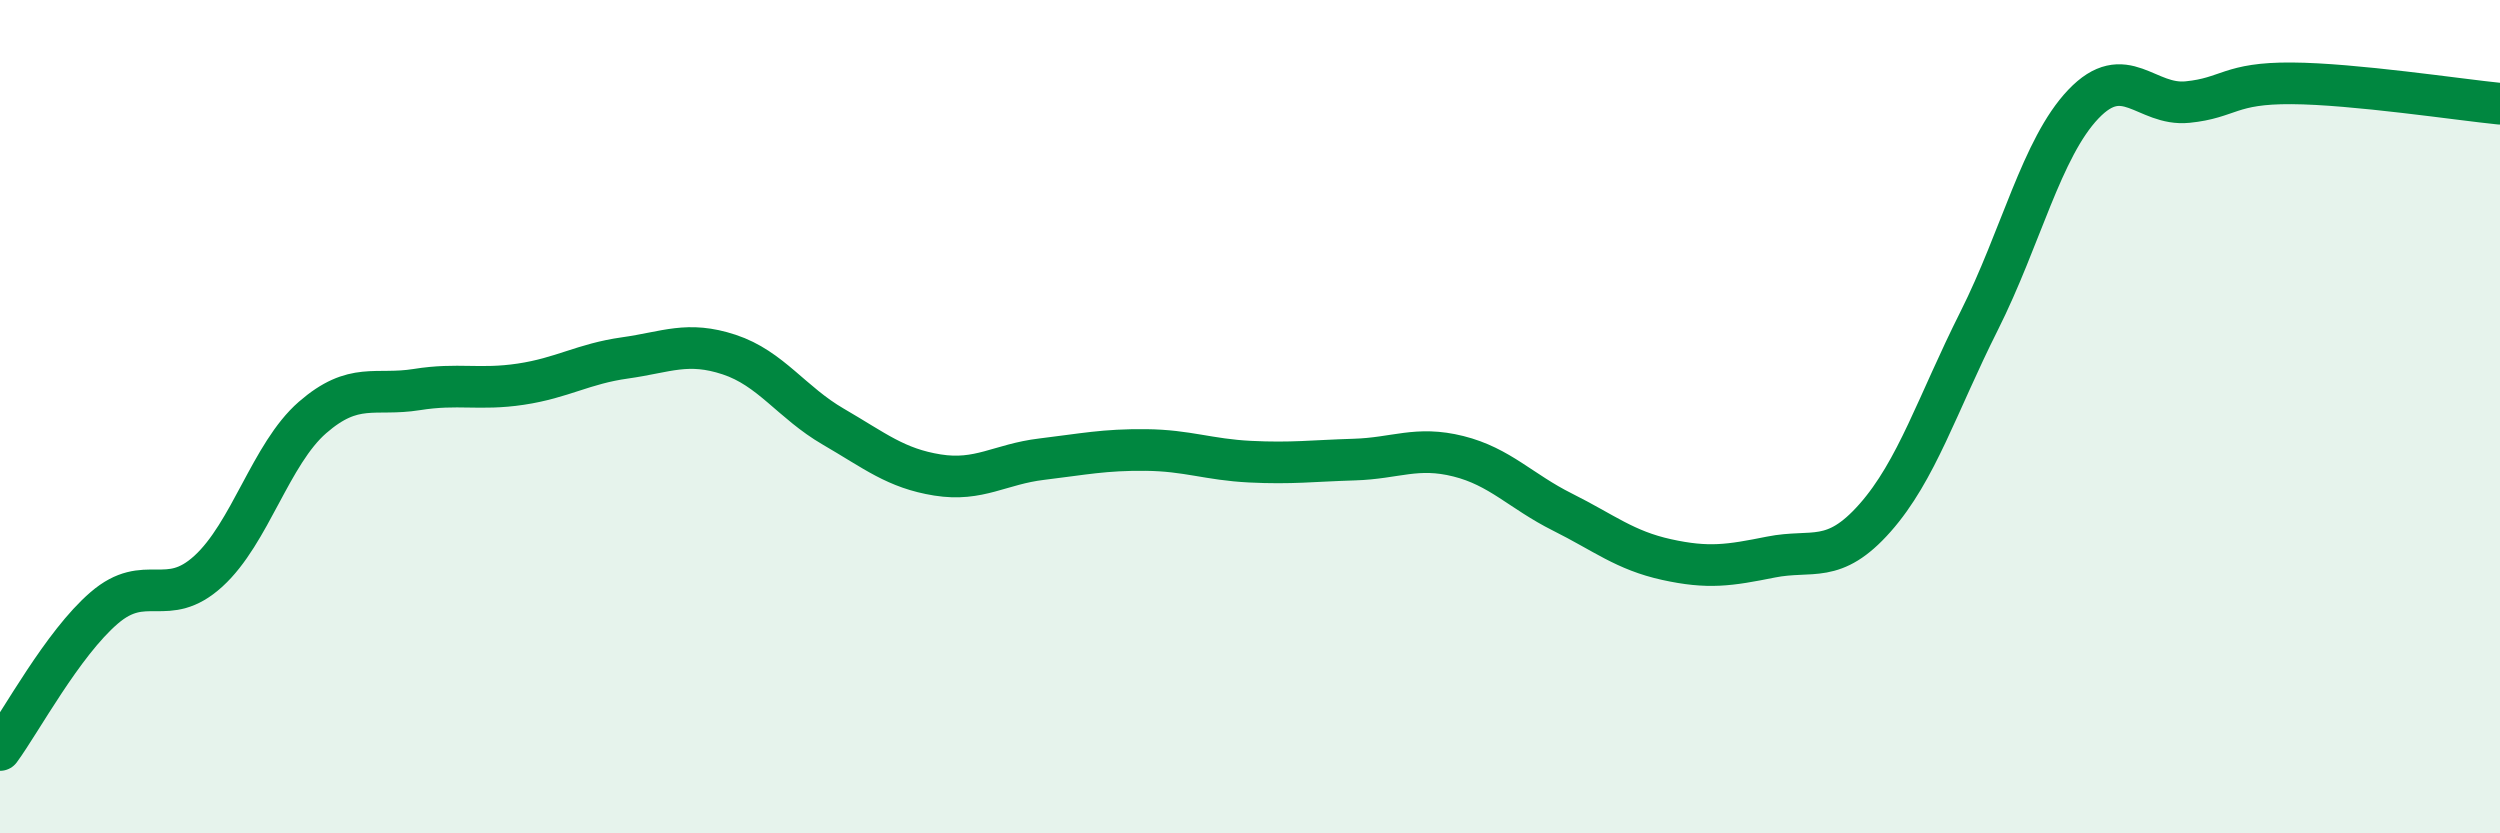 
    <svg width="60" height="20" viewBox="0 0 60 20" xmlns="http://www.w3.org/2000/svg">
      <path
        d="M 0,18 C 0.5,17.32 1.5,15.45 2.5,14.59 C 3.5,13.73 4,14.62 5,13.71 C 6,12.8 6.5,10.89 7.5,10.02 C 8.5,9.15 9,9.51 10,9.35 C 11,9.19 11.5,9.37 12.5,9.22 C 13.5,9.07 14,8.73 15,8.59 C 16,8.45 16.5,8.18 17.5,8.51 C 18.5,8.84 19,9.66 20,10.24 C 21,10.82 21.5,11.24 22.5,11.4 C 23.5,11.56 24,11.14 25,11.02 C 26,10.9 26.5,10.79 27.5,10.8 C 28.5,10.81 29,11.03 30,11.08 C 31,11.13 31.5,11.06 32.5,11.03 C 33.5,11 34,10.7 35,10.95 C 36,11.2 36.5,11.79 37.5,12.29 C 38.5,12.79 39,13.21 40,13.43 C 41,13.65 41.5,13.57 42.5,13.37 C 43.5,13.17 44,13.56 45,12.43 C 46,11.3 46.5,9.69 47.5,7.7 C 48.5,5.71 49,3.55 50,2.5 C 51,1.45 51.5,2.55 52.5,2.45 C 53.5,2.35 53.5,1.99 55,2 C 56.5,2.01 59,2.39 60,2.49L60 20L0 20Z"
        fill="#008740"
        opacity="0.1"
        stroke-linecap="round"
        stroke-linejoin="round"
      />
      <path
        d="M 0,18 C 0.5,17.32 1.5,15.45 2.5,14.59 C 3.5,13.73 4,14.62 5,13.71 C 6,12.8 6.5,10.89 7.5,10.02 C 8.5,9.15 9,9.51 10,9.35 C 11,9.19 11.5,9.37 12.5,9.22 C 13.5,9.07 14,8.73 15,8.59 C 16,8.45 16.5,8.18 17.5,8.51 C 18.5,8.84 19,9.66 20,10.24 C 21,10.82 21.5,11.24 22.5,11.4 C 23.5,11.56 24,11.14 25,11.02 C 26,10.9 26.5,10.79 27.5,10.8 C 28.5,10.81 29,11.03 30,11.08 C 31,11.13 31.5,11.06 32.5,11.03 C 33.5,11 34,10.7 35,10.95 C 36,11.2 36.5,11.79 37.5,12.29 C 38.5,12.79 39,13.21 40,13.43 C 41,13.65 41.5,13.57 42.5,13.37 C 43.5,13.17 44,13.56 45,12.43 C 46,11.3 46.5,9.69 47.5,7.7 C 48.5,5.71 49,3.55 50,2.5 C 51,1.45 51.5,2.55 52.5,2.45 C 53.5,2.35 53.5,1.99 55,2 C 56.5,2.01 59,2.39 60,2.49"
        stroke="#008740"
        stroke-width="1"
        fill="none"
        stroke-linecap="round"
        stroke-linejoin="round"
      />
    </svg>
  